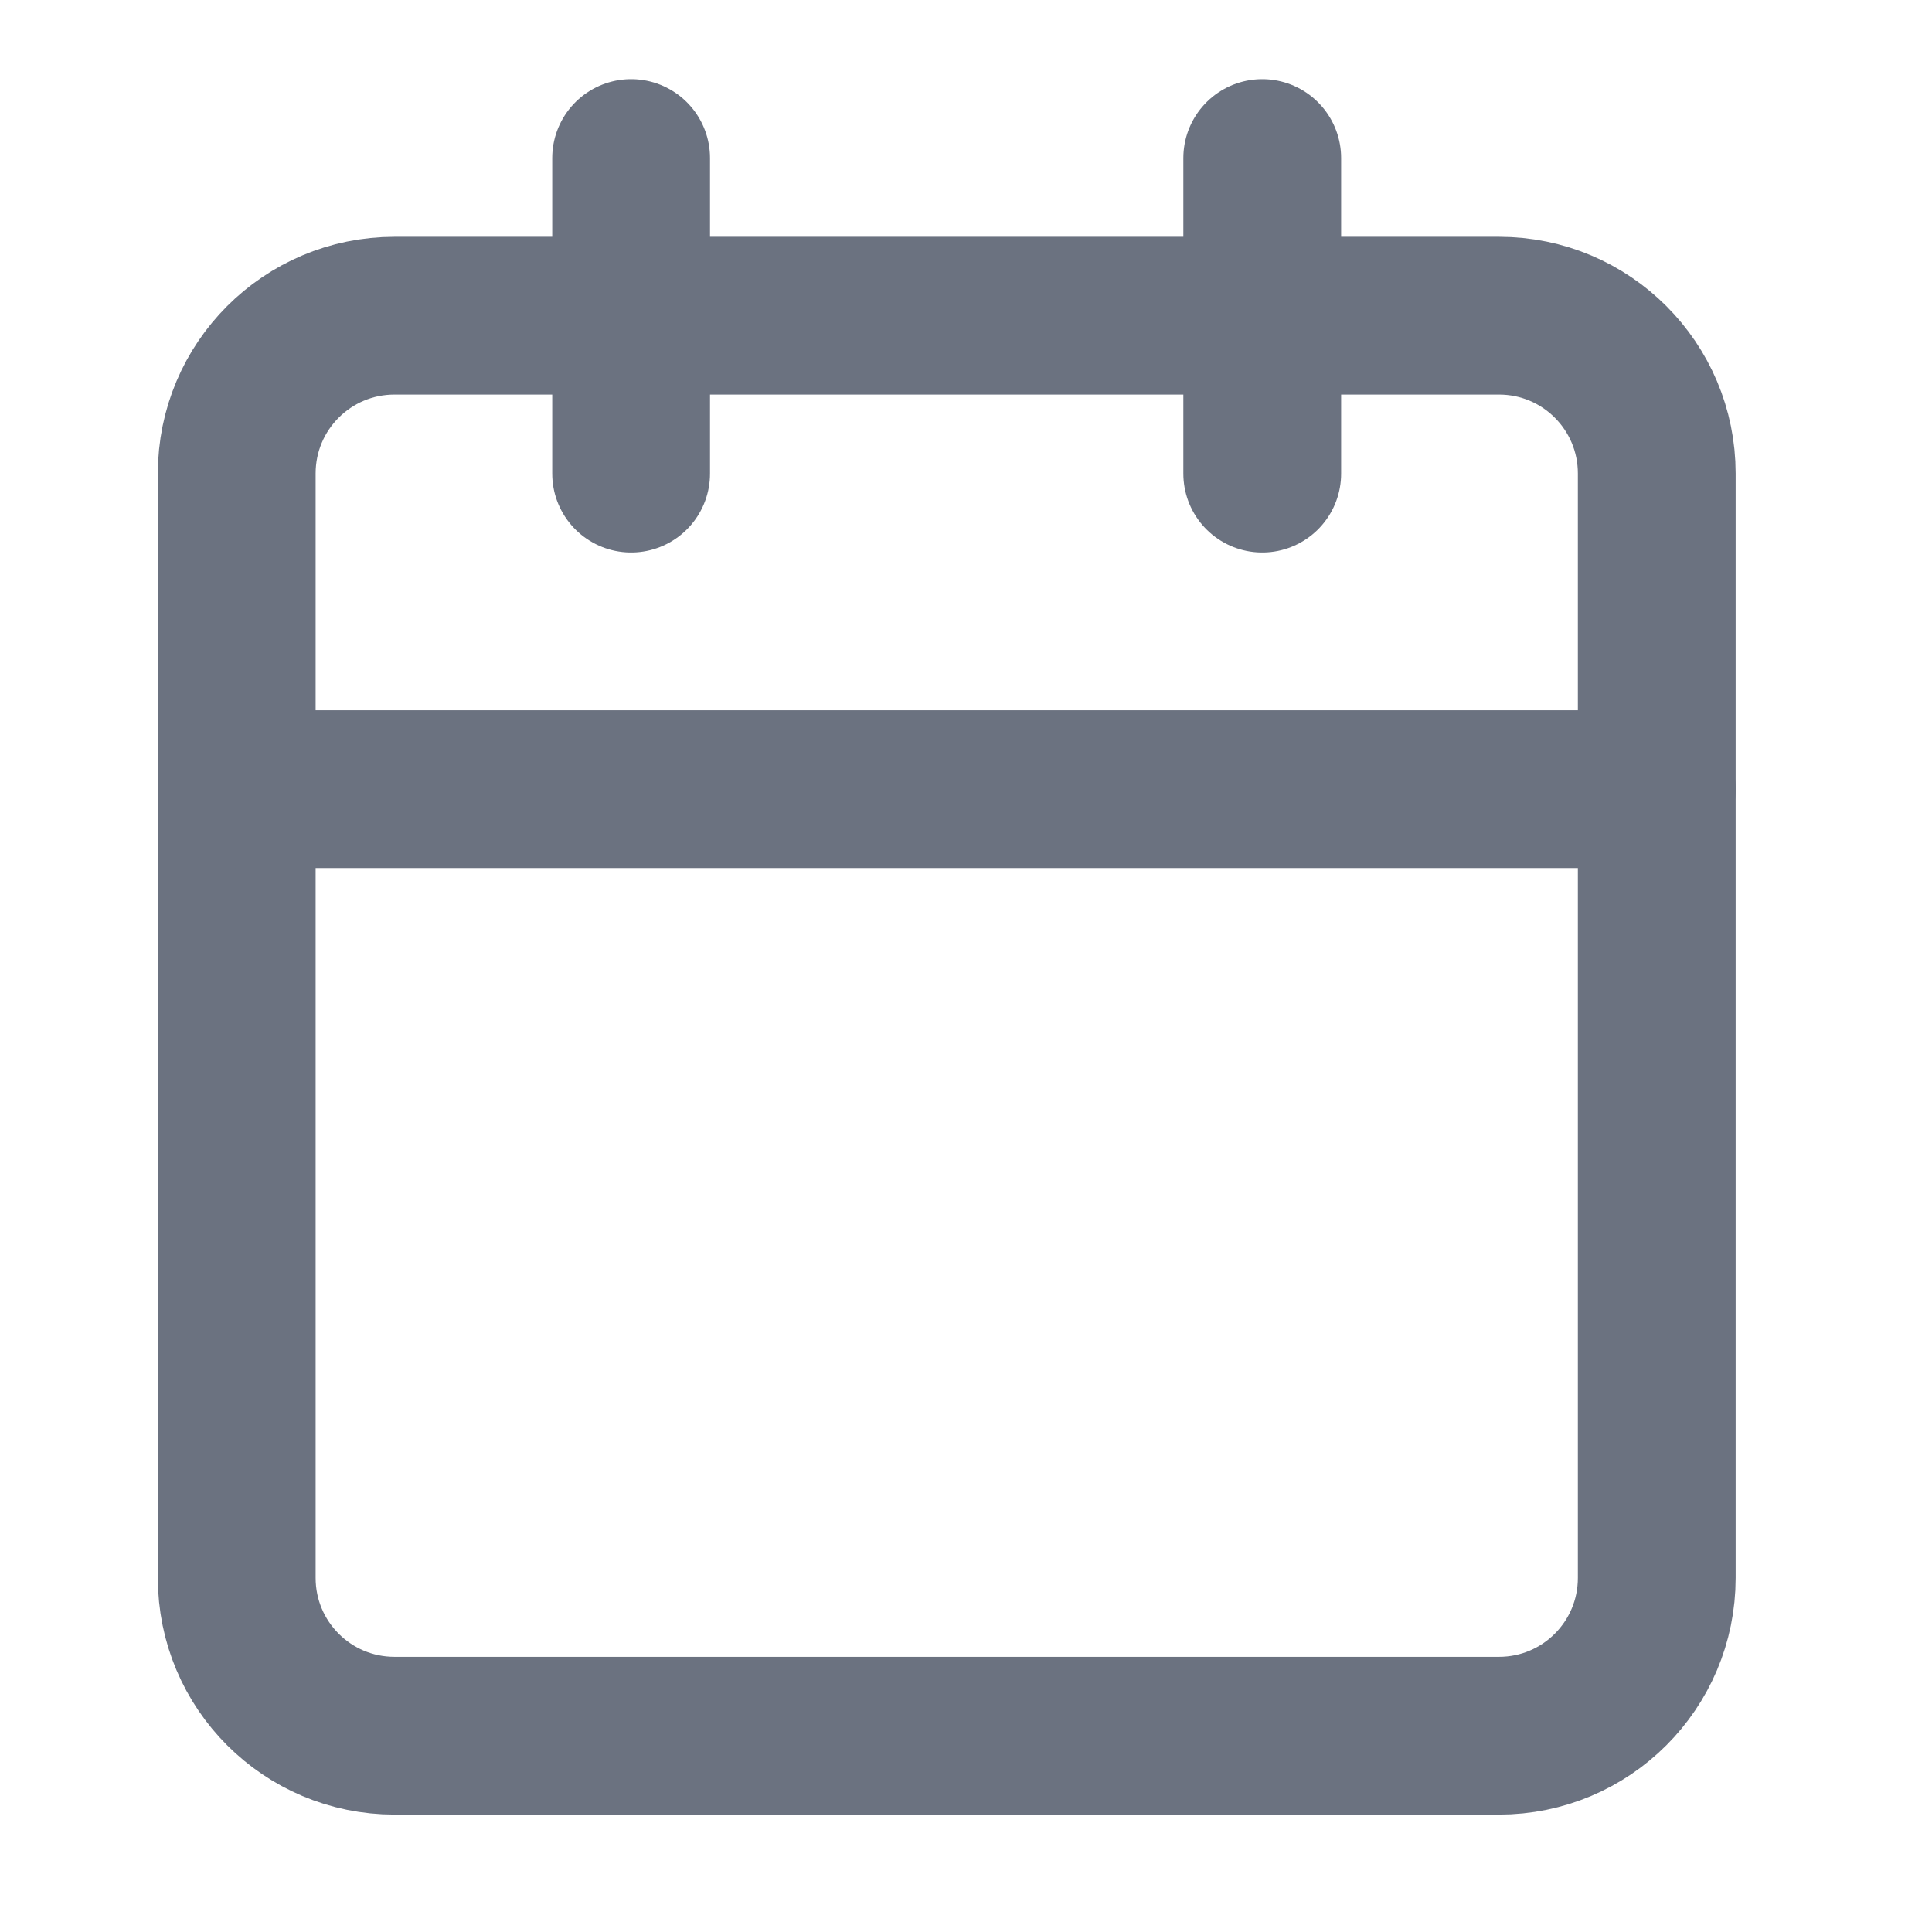 <?xml version="1.0" encoding="utf-8"?>
<svg xmlns="http://www.w3.org/2000/svg" fill="none" height="100%" overflow="visible" preserveAspectRatio="none" style="display: block;" viewBox="0 0 15 15" width="100%">
<g id="SVG">
<path d="M4.9 1.227V3.677" id="Vector" stroke="#6B7280" stroke-linecap="round" stroke-width="1.225"/>
<path d="M9.8 1.227V3.677" id="Vector_2" stroke="#6B7280" stroke-linecap="round" stroke-width="1.225"/>
<path d="M11.638 2.451H3.063C2.386 2.451 1.838 2.999 1.838 3.676V12.251C1.838 12.928 2.386 13.476 3.063 13.476H11.638C12.315 13.476 12.863 12.928 12.863 12.251V3.676C12.863 2.999 12.315 2.451 11.638 2.451Z" id="Vector_3" stroke="#6B7280" stroke-linecap="round" stroke-width="1.225"/>
<path d="M1.838 6.127H12.863" id="Vector_4" stroke="#6B7280" stroke-linecap="round" stroke-width="1.225"/>
</g>
</svg>